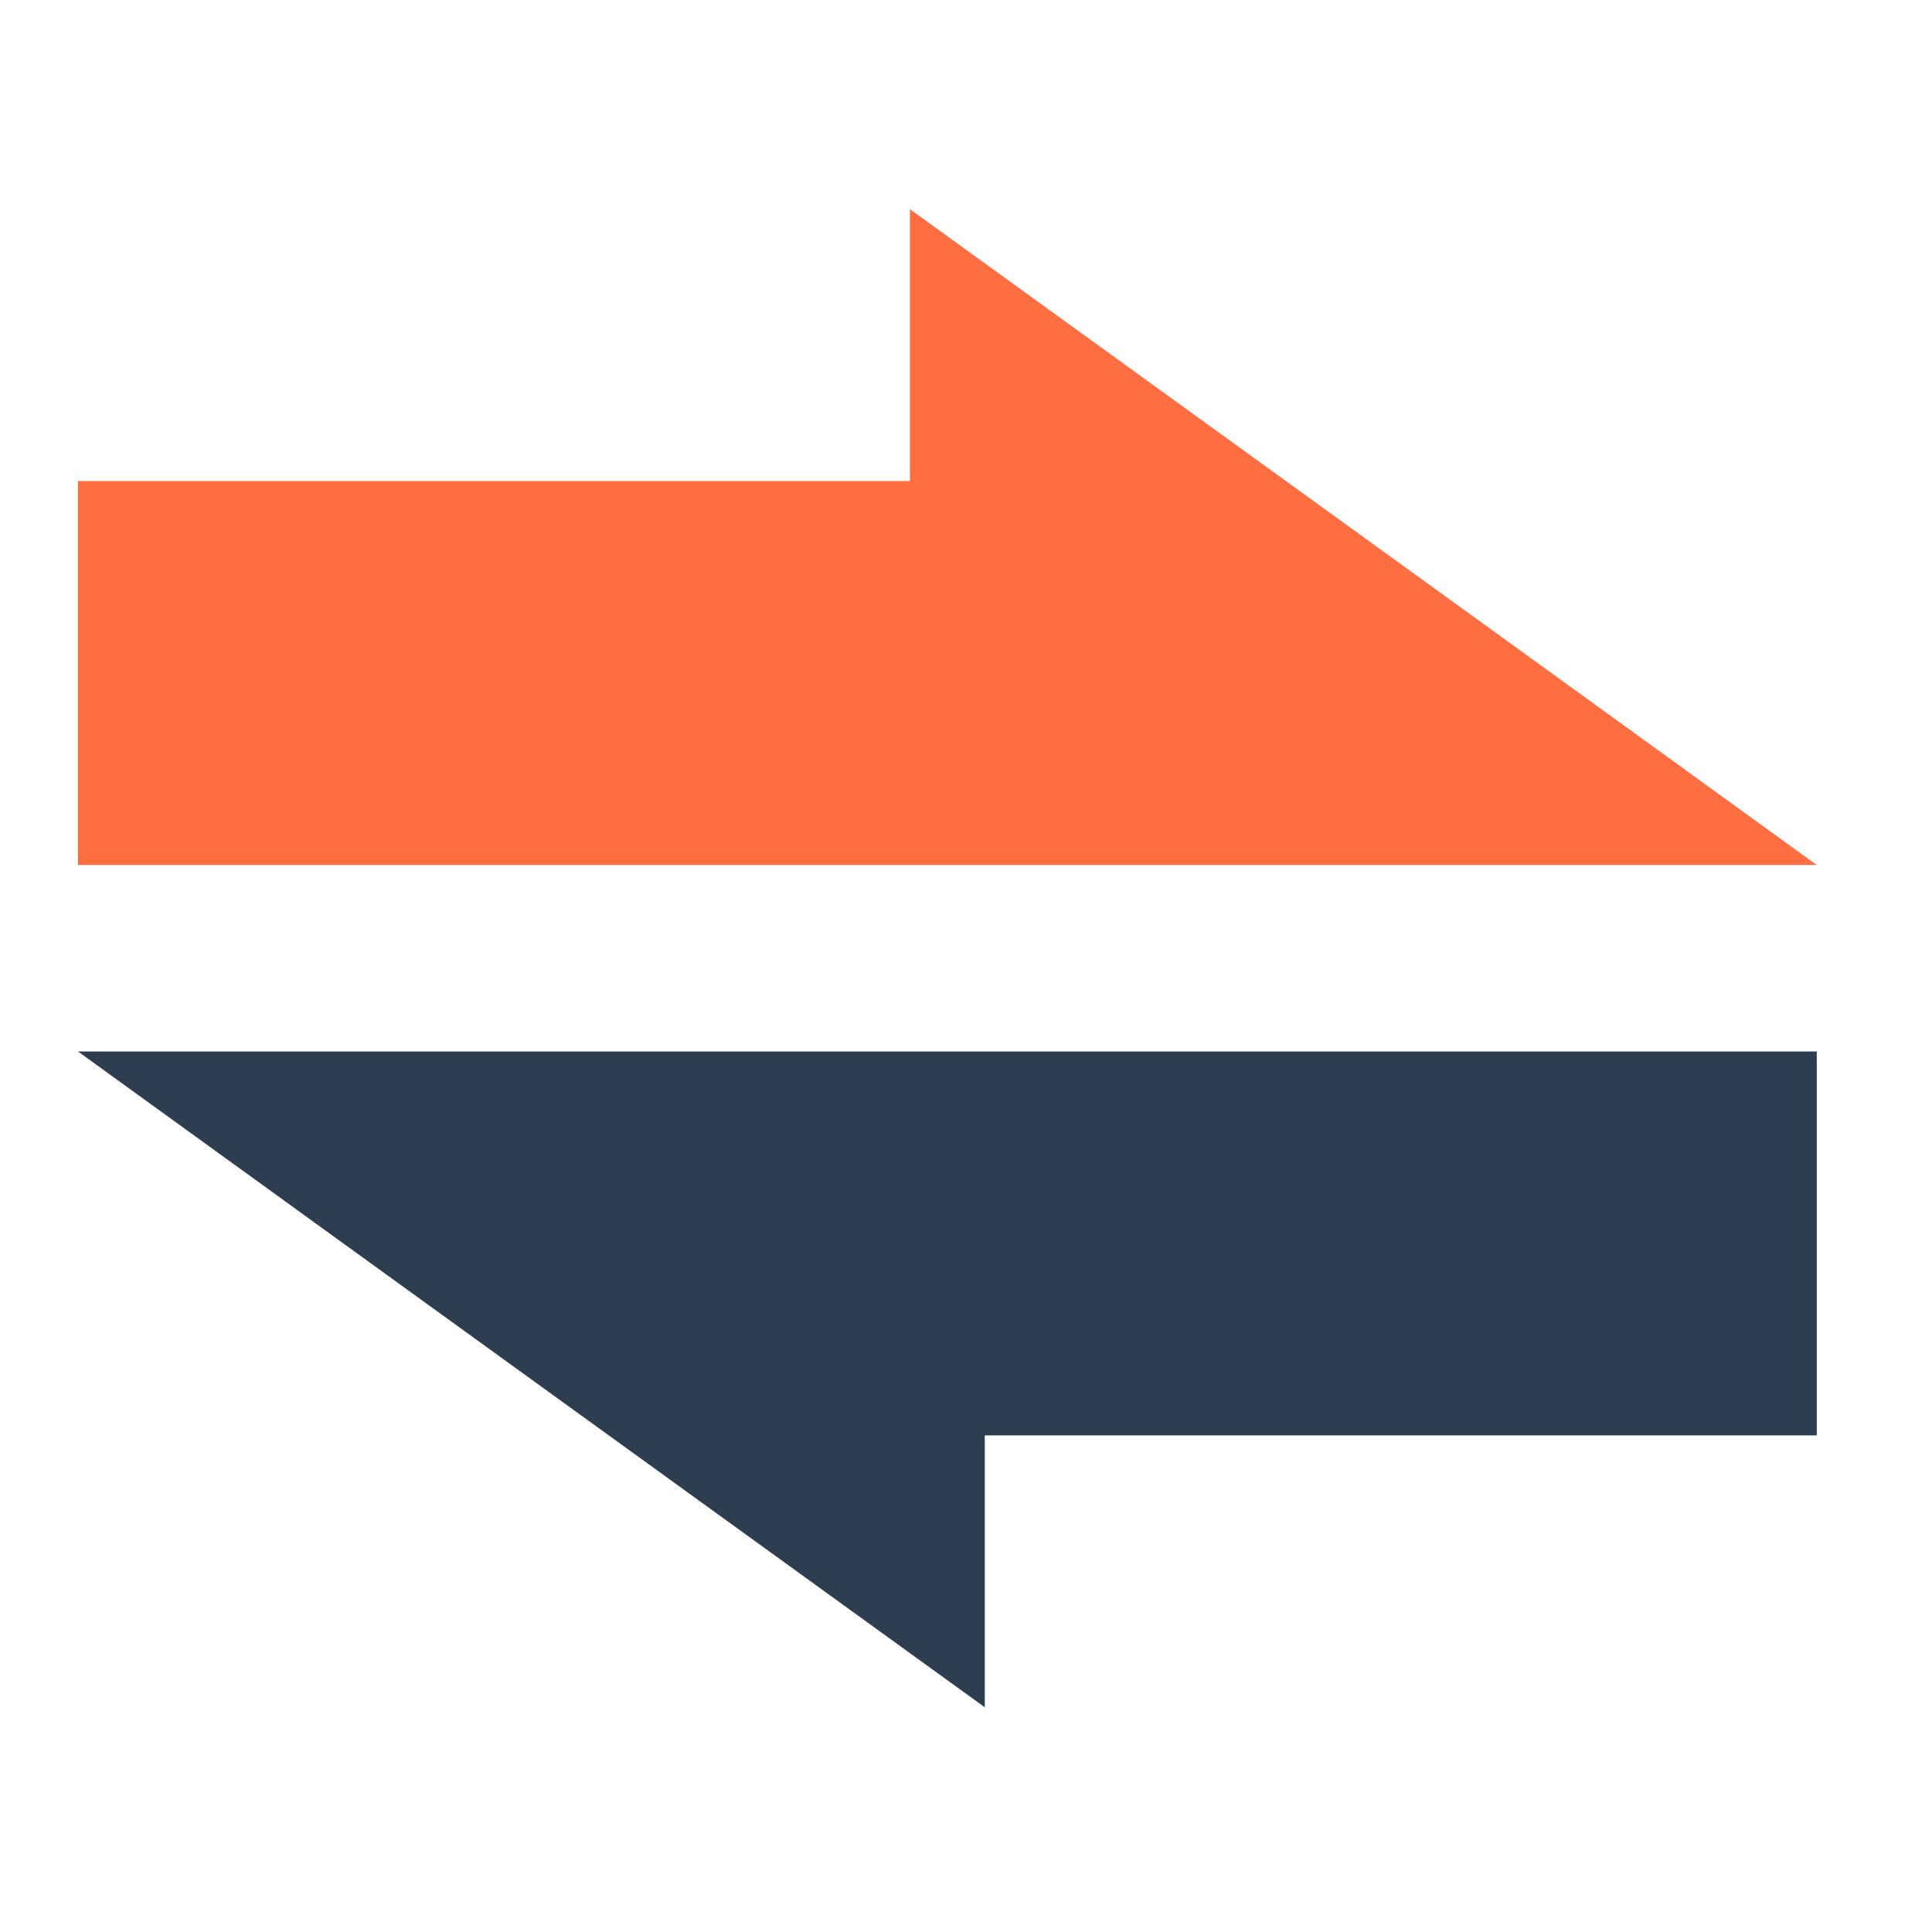 <?xml version="1.0" encoding="UTF-8"?> <!-- Generator: Adobe Illustrator 24.3.0, SVG Export Plug-In . SVG Version: 6.00 Build 0) --> <svg xmlns="http://www.w3.org/2000/svg" xmlns:xlink="http://www.w3.org/1999/xlink" version="1.1" id="Layer_1" x="0px" y="0px" viewBox="0 0 50 50" xml:space="preserve"> <polygon fill="#2D3E50" points="2.118,27.284 7.723,31.338 7.775,31.376 7.847,31.429 25.486,44.184 25.486,37.148 43.535,37.148 47.018,37.148 47.018,27.212 2.018,27.212 "></polygon> <polygon fill="#FF6E41" points="46.917,22.313 41.313,18.258 41.26,18.22 41.189,18.168 23.549,5.413 23.549,12.449 5.5,12.449 2.018,12.449 2.018,22.385 47.018,22.385 "></polygon> </svg> 